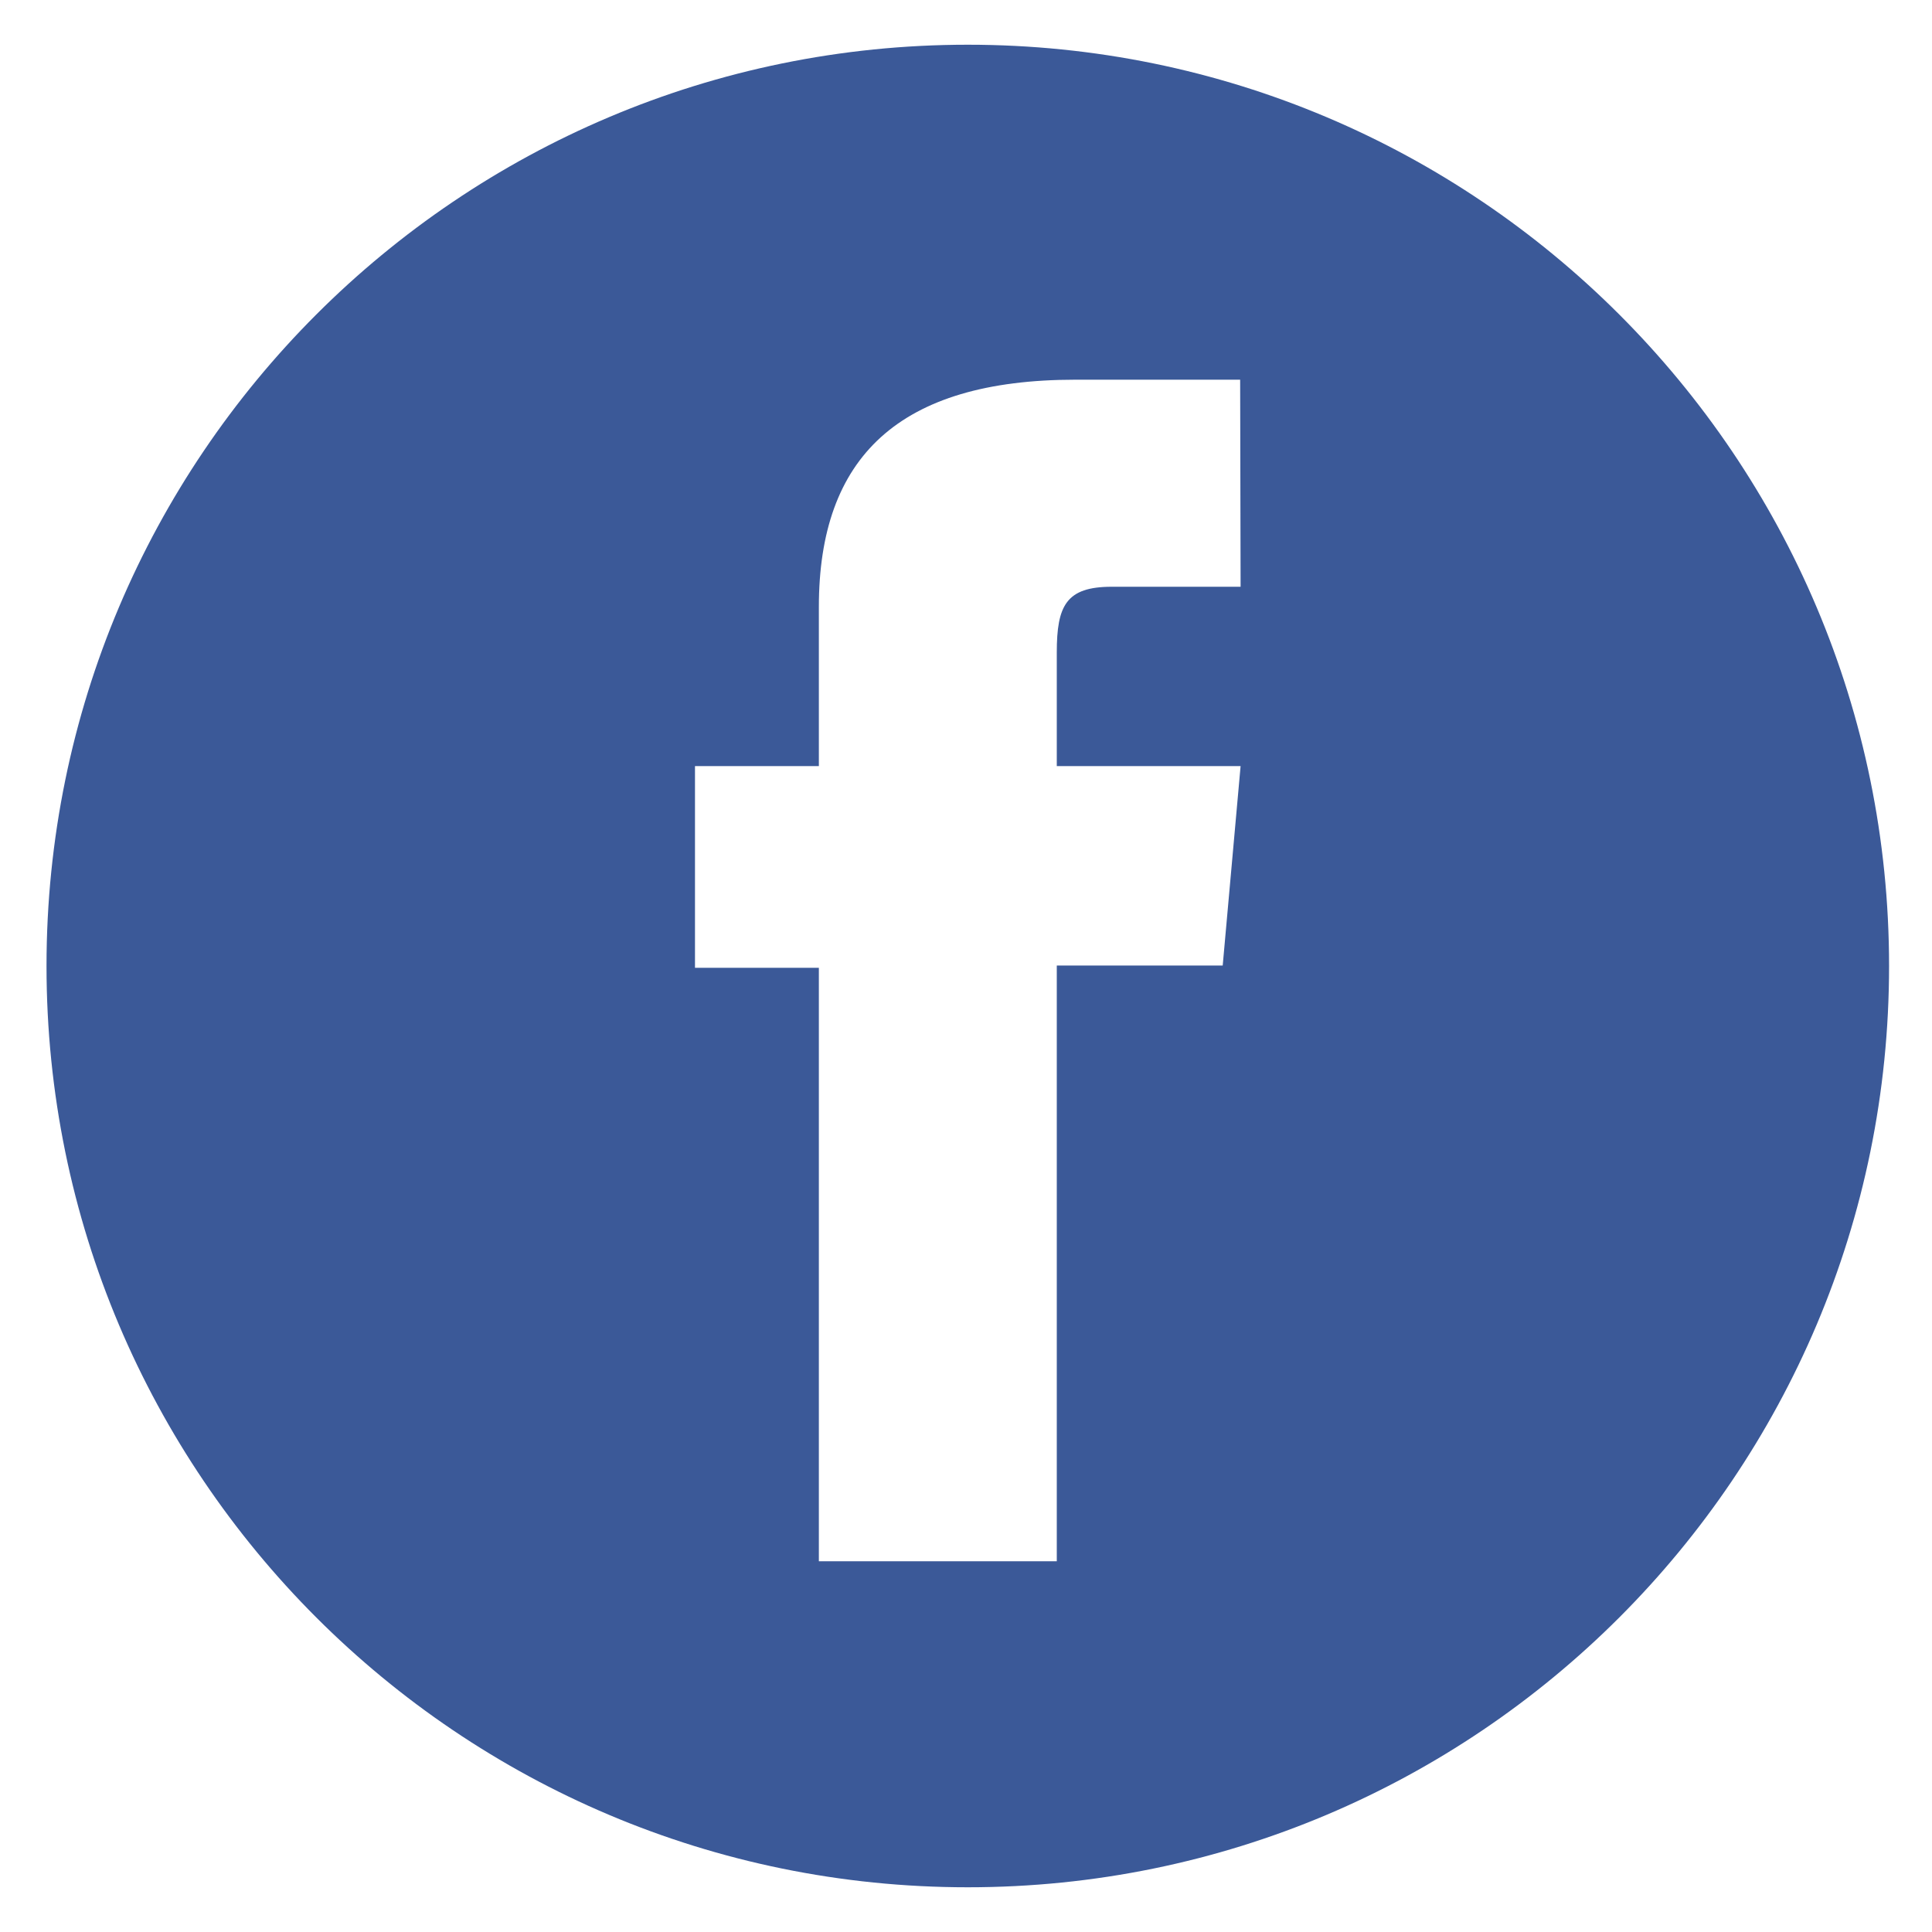 <?xml version="1.0" encoding="utf-8"?>
<svg version="1.1" xmlns="http://www.w3.org/2000/svg" xmlns:xlink="http://www.w3.org/1999/xlink" x="0px" y="0px"
	 viewBox="260 -180 432 432" enable-background="new 260 -180 432 432" xml:space="preserve">
<path fill="#3B5998" d="M476.4-170c-113.8,0-206,92.2-206,206s92.2,206,206,206s206-92.2,206-206
	S590.2-170,476.4-170z M537.4-48.8c0,0-20.6,0-28.8,0c-10.2,0-12.3,4.2-12.3,14.7c0,8.8,0,25.4,0,25.4h41.1l-4,44.6h-37.1v133.2
	h-53.2V36.4h-27.7V-8.7h27.7c0,0,0-6.5,0-35.6c0-33.4,17.8-50.8,57.4-50.8c6.5,0,36.8,0,36.8,0L537.4-48.8L537.4-48.8z"/>
</svg>